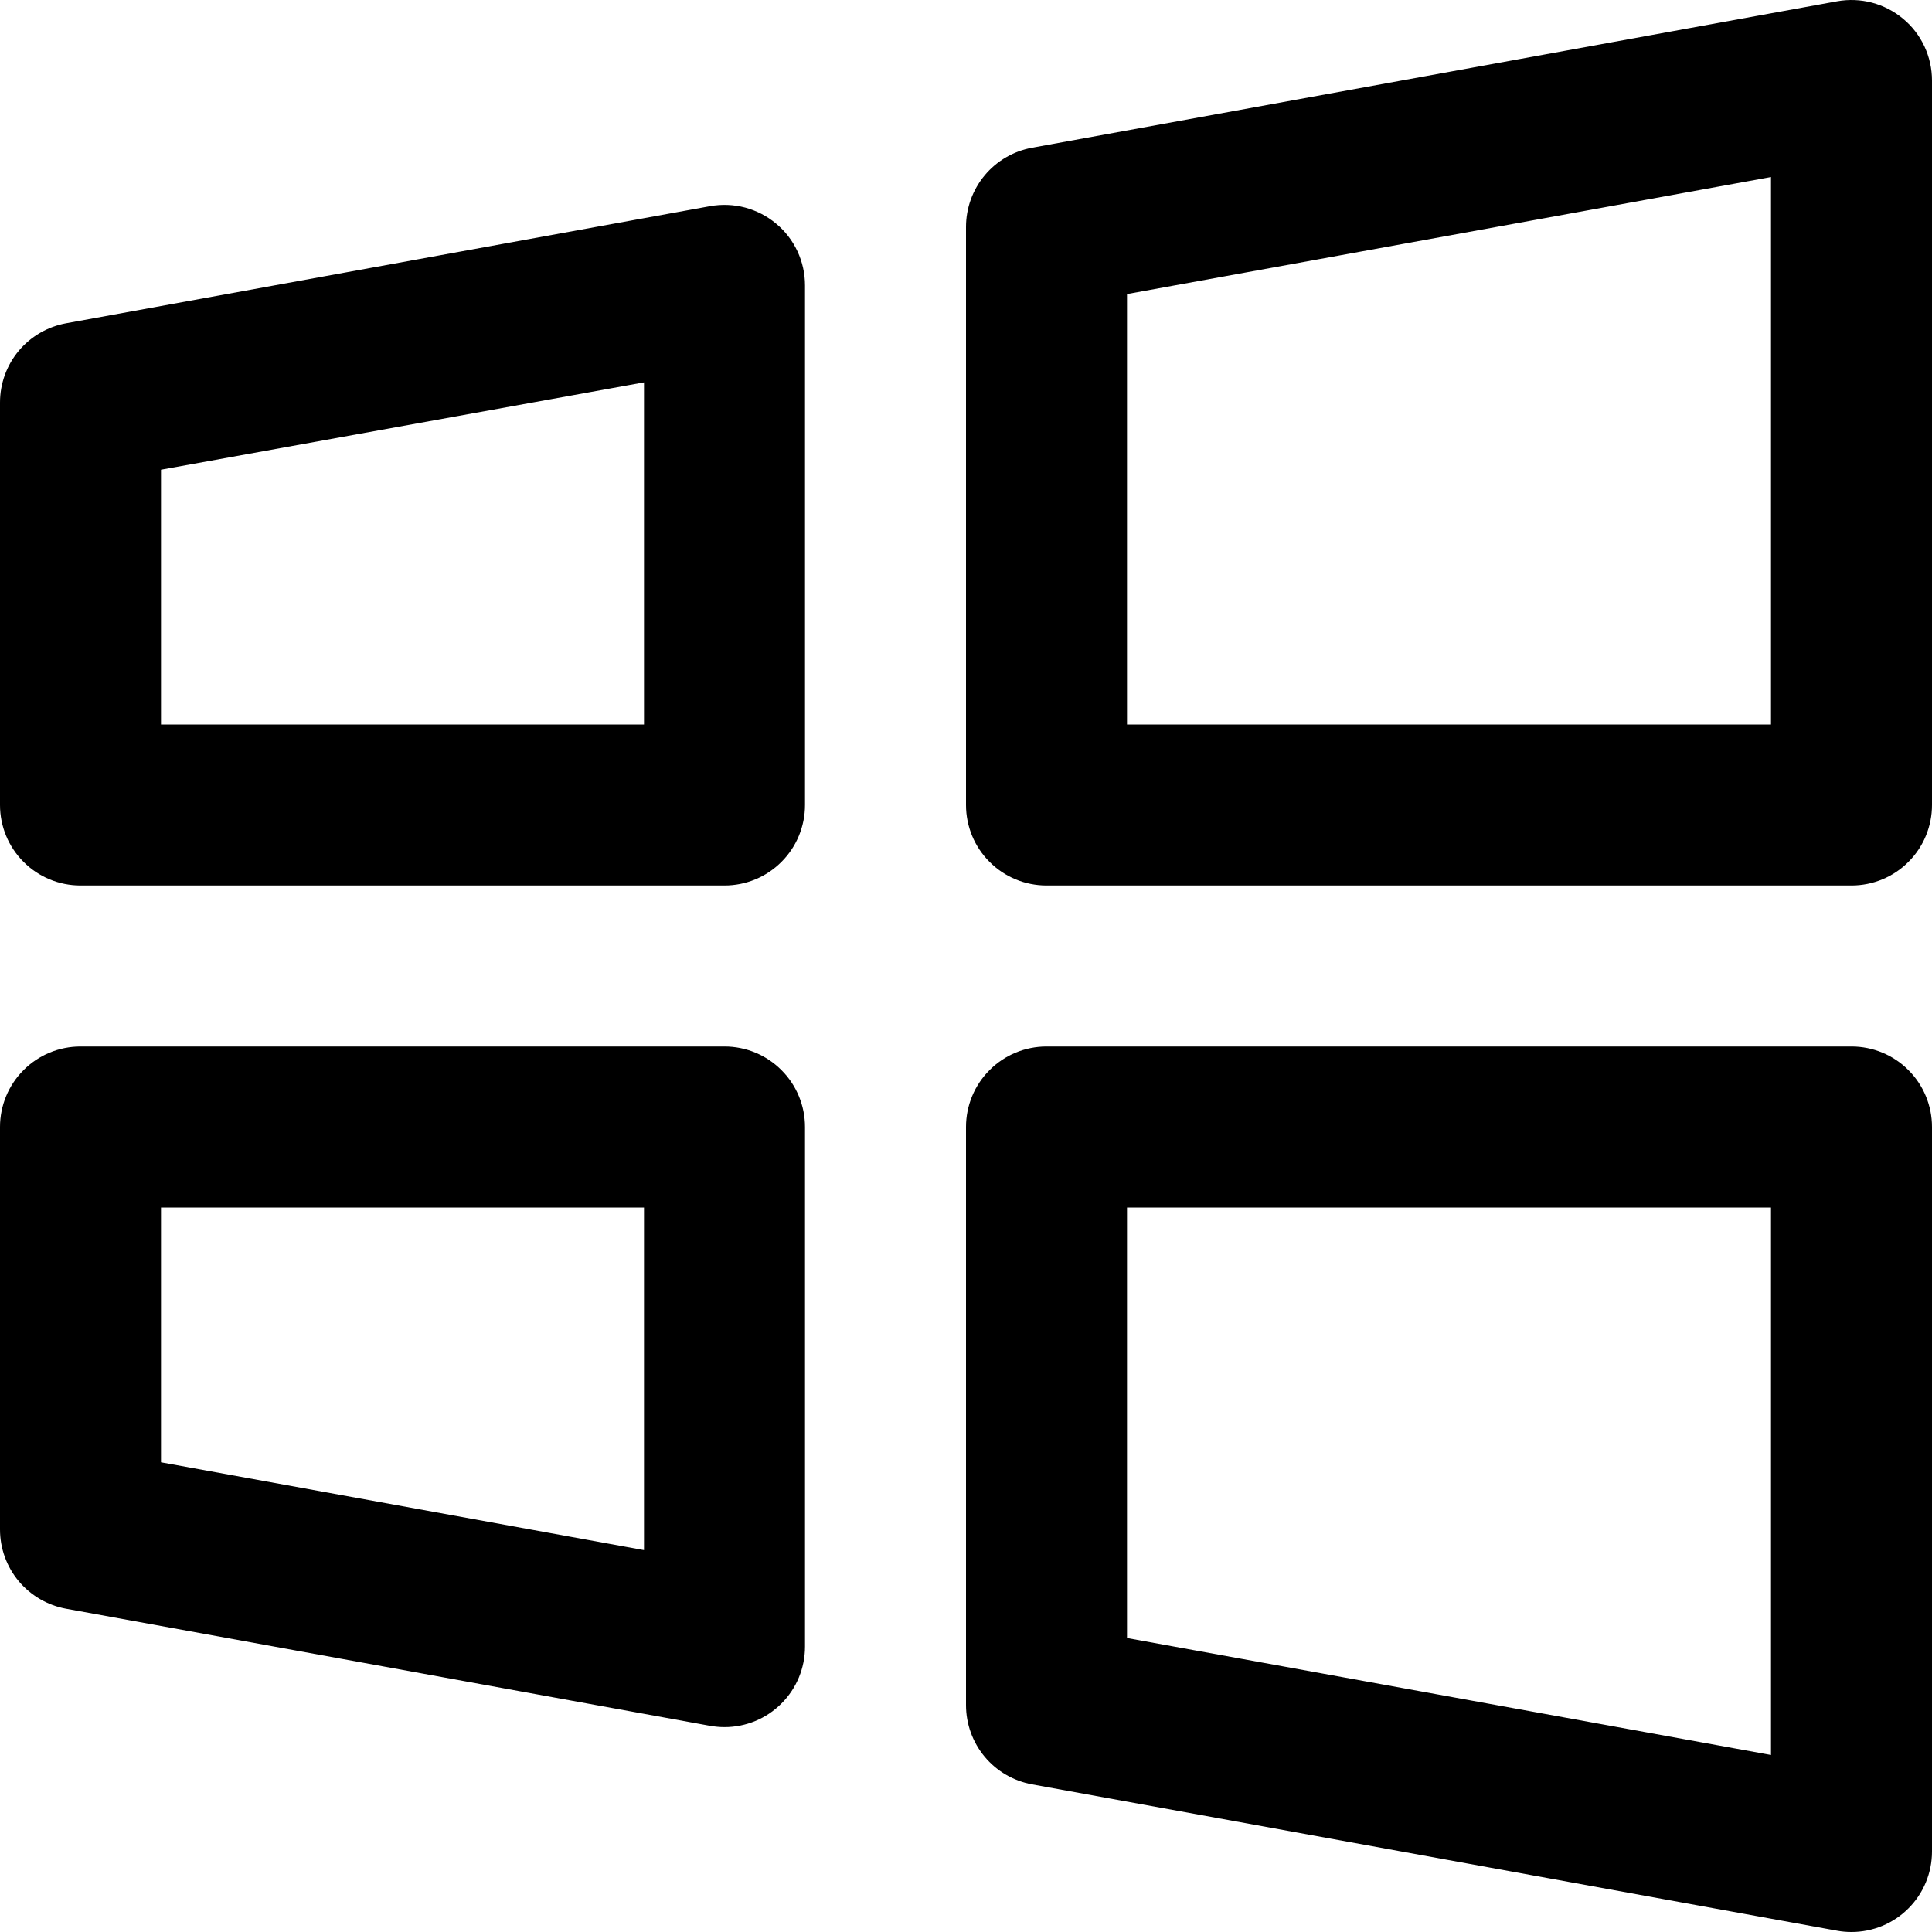 <svg width="24" height="24" viewBox="0 0 24 24" fill="none" xmlns="http://www.w3.org/2000/svg">
<path d="M23 13H13C12.735 13 12.48 13.105 12.293 13.293C12.105 13.48 12 13.735 12 14V21.181C12 21.416 12.082 21.643 12.232 21.823C12.382 22.003 12.591 22.124 12.821 22.166L22.821 23.984C22.88 23.995 22.94 24 23 24C23.265 24 23.52 23.895 23.707 23.707C23.895 23.52 24 23.265 24 23V14C24 13.735 23.895 13.48 23.707 13.293C23.52 13.105 23.265 13 23 13ZM22 21.801L14 20.348V15H22V21.801ZM9 13H1C0.735 13 0.48 13.105 0.293 13.293C0.105 13.48 0 13.735 0 14V19C3.38465e-05 19.234 0.082 19.461 0.232 19.641C0.382 19.82 0.591 19.942 0.821 19.984L8.821 21.439C8.88 21.449 8.94 21.455 9 21.455C9.265 21.455 9.52 21.35 9.707 21.162C9.895 20.975 10 20.72 10 20.455V14C10 13.735 9.895 13.48 9.707 13.293C9.52 13.105 9.265 13 9 13ZM8 19.256L2 18.165V15H8V19.256ZM23.641 0.233C23.529 0.139 23.397 0.071 23.255 0.033C23.114 -0.004 22.965 -0.01 22.821 0.016L12.821 1.835C12.591 1.877 12.382 1.998 12.232 2.178C12.082 2.358 12 2.585 12 2.819V10C12 10.265 12.105 10.52 12.293 10.707C12.48 10.895 12.735 11 13 11H23C23.265 11 23.52 10.895 23.707 10.707C23.895 10.52 24 10.265 24 10V1C24 0.854 23.968 0.709 23.906 0.576C23.844 0.444 23.754 0.326 23.641 0.233ZM22 9H14V3.653L22 2.199V9ZM9.641 2.778C9.529 2.684 9.397 2.616 9.255 2.578C9.114 2.541 8.965 2.535 8.821 2.561L0.821 4.016C0.591 4.058 0.382 4.18 0.232 4.359C0.082 4.539 3.38465e-05 4.766 0 5V10C0 10.265 0.105 10.52 0.293 10.707C0.48 10.895 0.735 11 1 11H9C9.265 11 9.52 10.895 9.707 10.707C9.895 10.52 10 10.265 10 10V3.545C10 3.399 9.968 3.254 9.906 3.121C9.844 2.989 9.754 2.871 9.641 2.778ZM8 9H2V5.835L8 4.75V9Z" fill="black"/>
</svg>